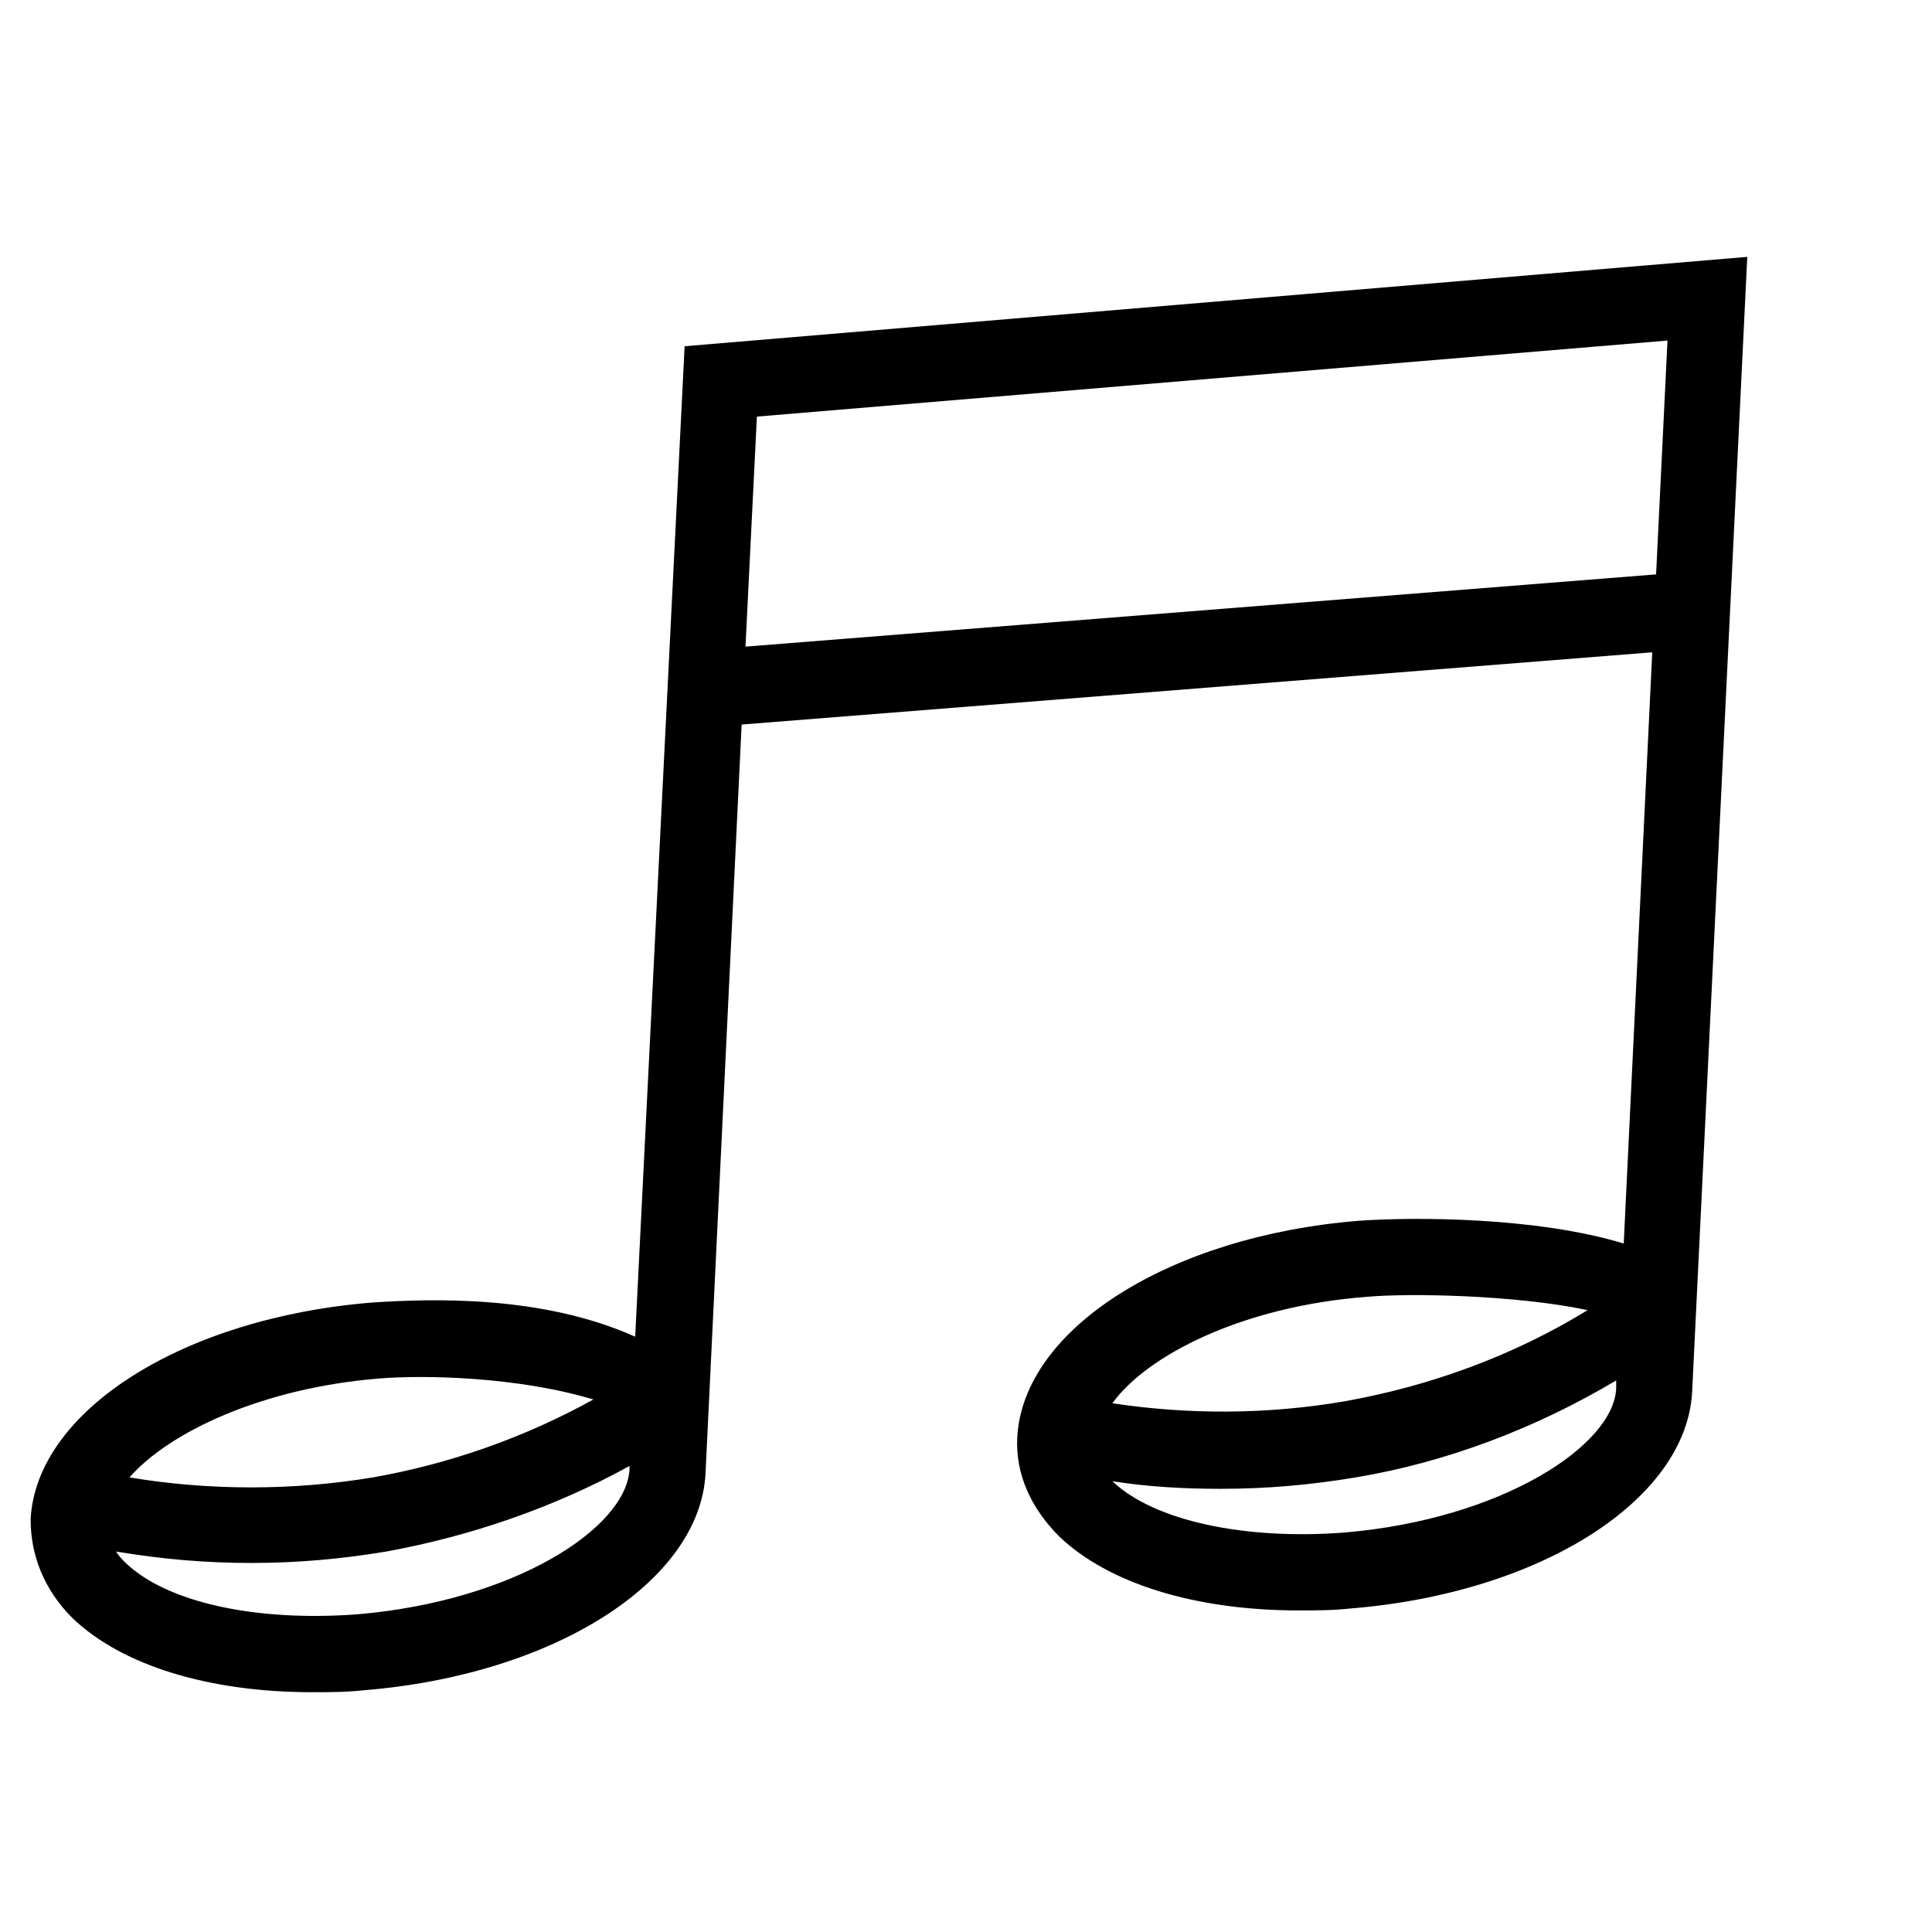 <?xml version="1.0" encoding="UTF-8"?>
<!-- Uploaded to: ICON Repo, www.svgrepo.com, Generator: ICON Repo Mixer Tools -->
<svg fill="#000000" width="800px" height="800px" version="1.1" viewBox="144 144 512 512" xmlns="http://www.w3.org/2000/svg">
 <path d="m325.43 235.76-13.098 262.48c-24.688-11.082-53.906-10.078-69.527-9.07-50.383 4.031-89.176 28.719-90.688 57.434 0 9.574 3.527 18.641 11.082 26.199 13.098 12.594 36.273 19.648 63.48 19.648 4.535 0 9.07 0 13.602-0.504 50.383-4.031 89.176-28.719 90.688-57.434l9.574-198.5 241.32-19.145-7.559 156.68c-23.176-7.055-55.418-7.055-70.031-6.047-50.383 4.031-89.176 28.719-90.688 57.434-0.504 9.574 3.527 18.641 11.082 26.199 13.098 12.594 36.273 19.648 63.48 19.648 4.535 0 9.07 0 13.602-0.504 50.383-4.031 89.176-28.719 90.688-57.434l14.609-300.77zm-81.113 273.57c12.09-1.008 36.777-0.504 56.93 5.543-18.137 10.078-38.289 17.129-58.441 20.656-21.16 3.527-43.328 3.527-64.488 0 10.582-12.09 35.27-23.68 66-26.199zm-5.539 62.473c-26.703 2.016-50.383-3.023-61.465-13.602-1.008-1.008-2.016-2.016-2.519-3.023 12.09 2.016 23.68 3.023 35.77 3.023s23.68-1.008 35.77-3.023c22.168-4.031 44.336-11.586 64.488-22.672v1.008c-1.008 15.617-30.73 34.762-72.043 38.289zm267.52-84.137c11.082-1.008 39.297-0.504 58.441 3.527-19.648 12.09-41.816 20.152-64.488 24.184-20.656 3.527-41.312 3.527-61.465 0.504 9.07-12.594 34.262-25.695 67.512-28.215zm-6.043 62.473c-26.199 2.016-50.383-3.023-61.465-13.602 9.574 1.512 19.145 2.016 28.719 2.016 12.09 0 23.68-1.008 35.77-3.023 24.184-4.031 47.863-13.098 69.023-25.695v2.016c-0.508 15.113-30.23 34.762-72.047 38.289zm82.625-253.92-241.32 19.145 3.023-60.961 241.32-20.152z"/>
</svg>